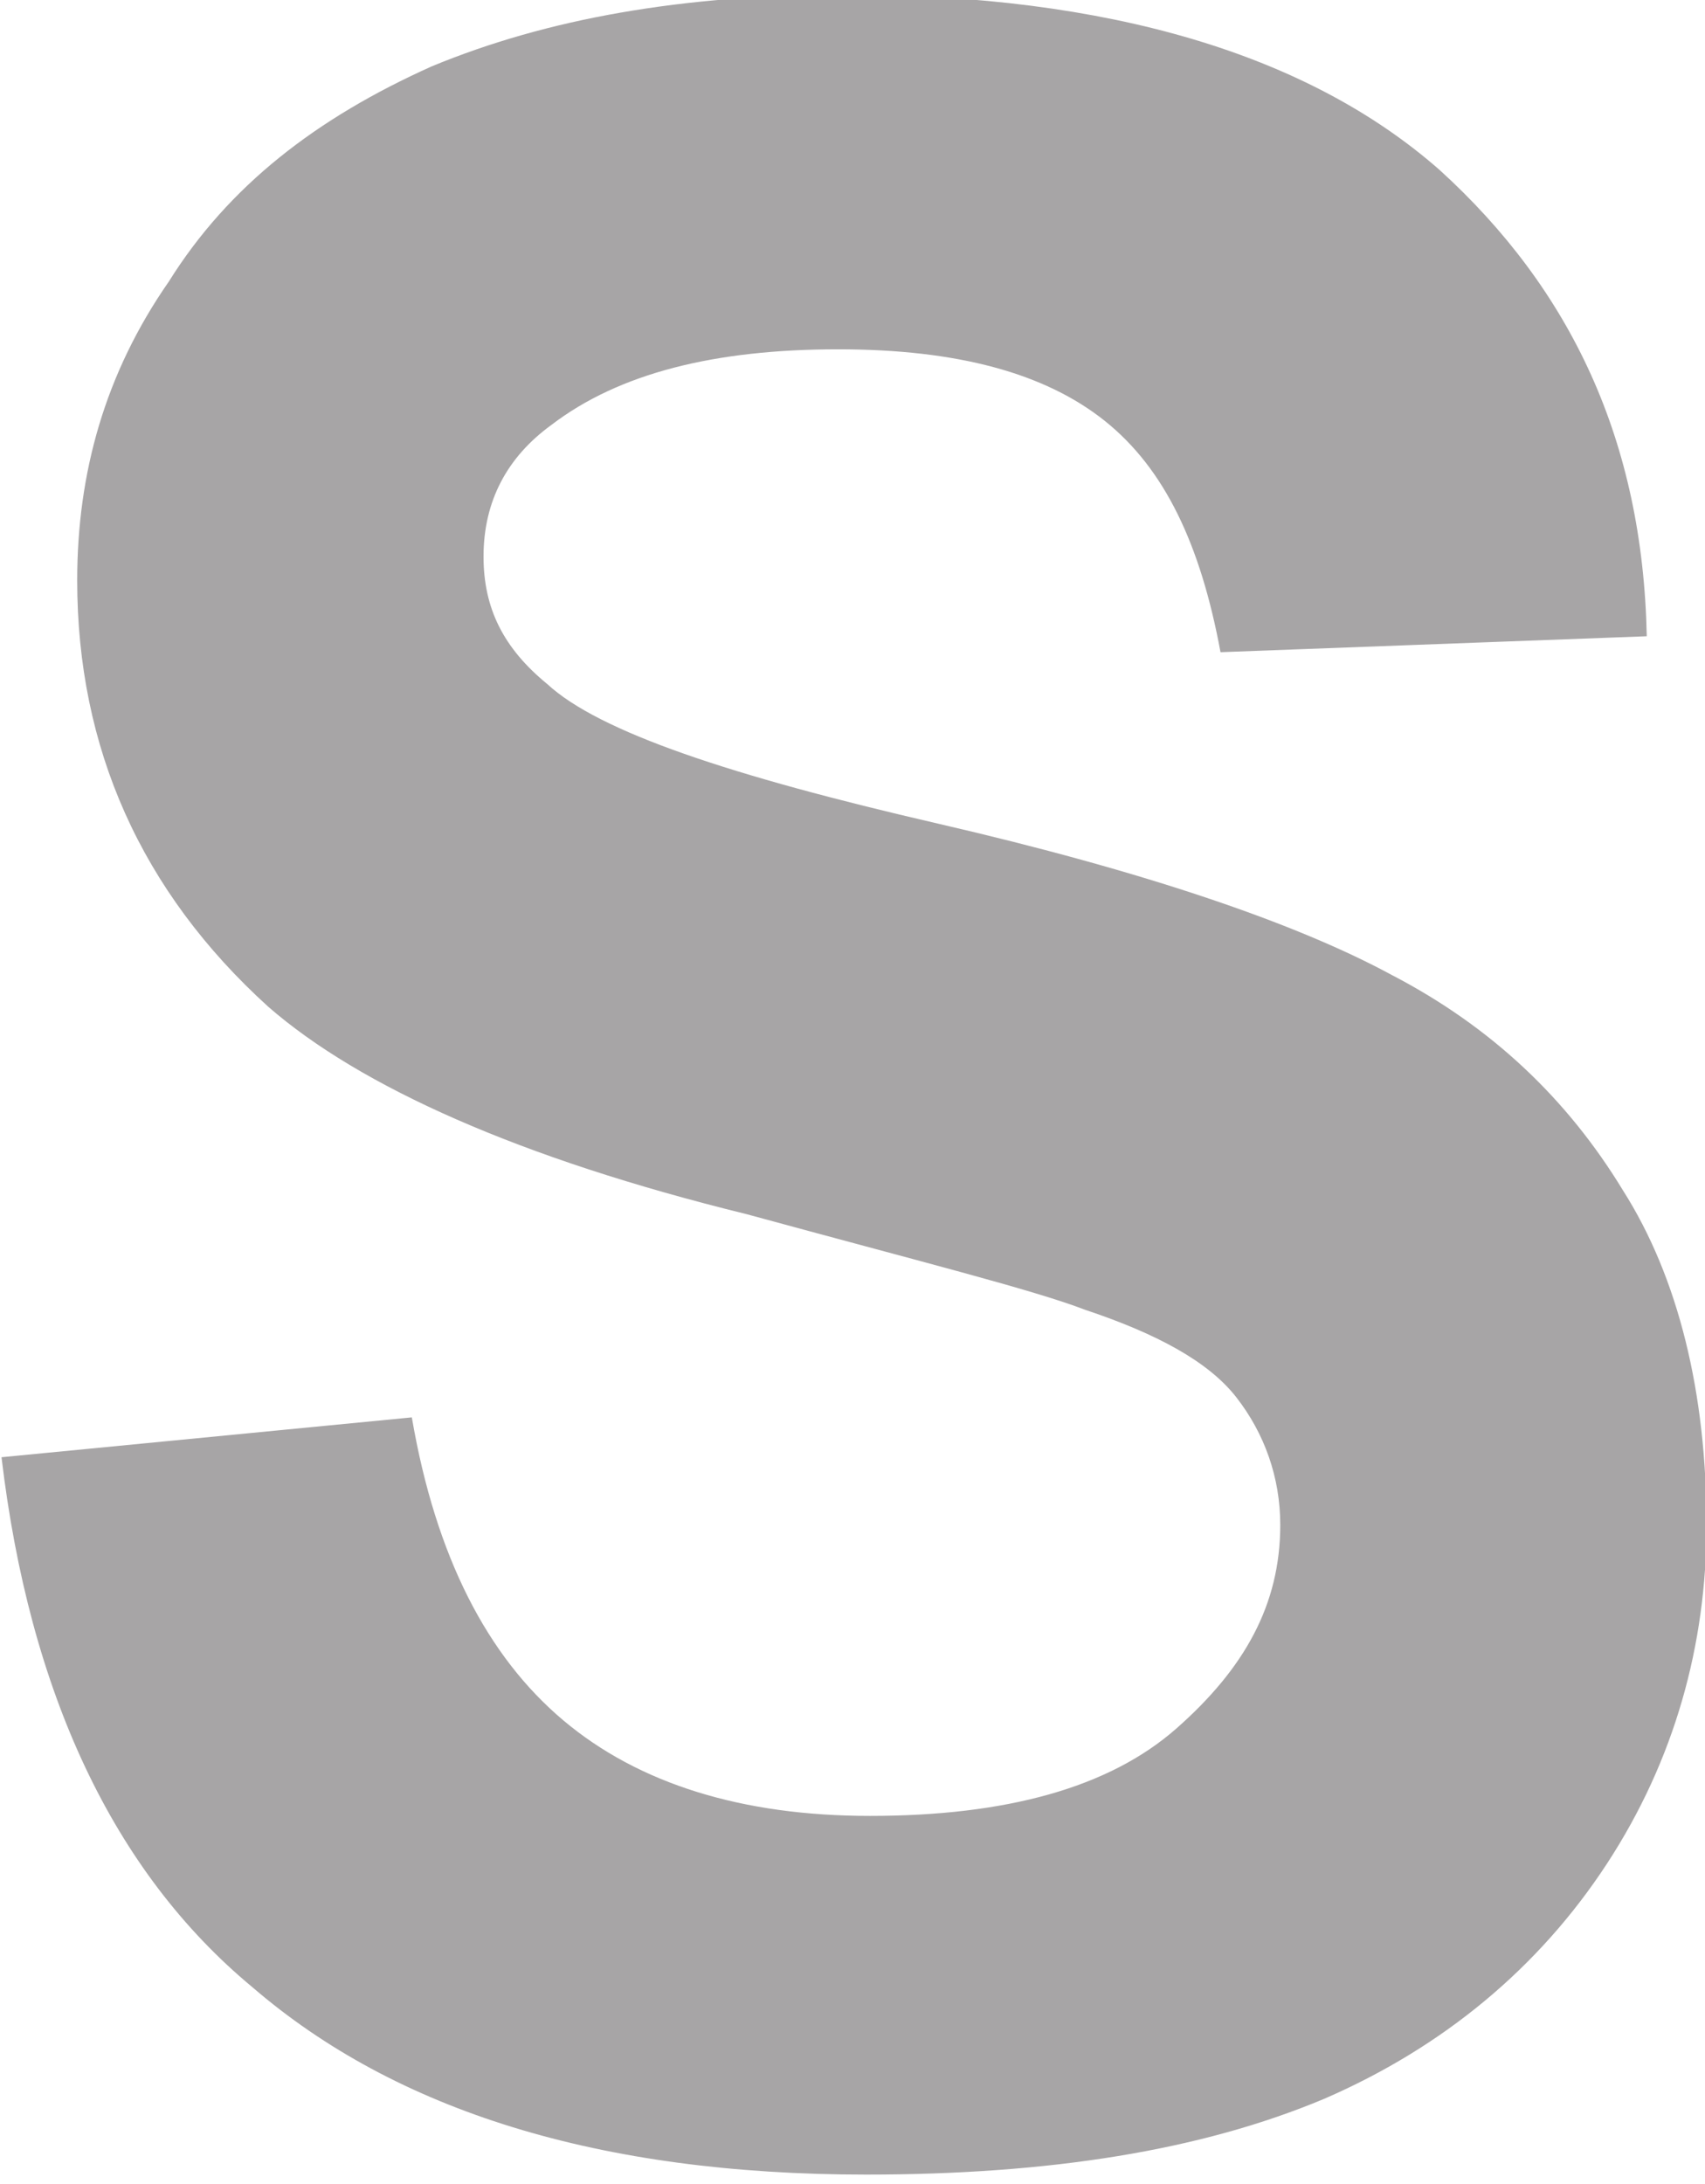 <?xml version="1.0" encoding="utf-8"?>
<!-- Generator: Adobe Illustrator 25.3.1, SVG Export Plug-In . SVG Version: 6.00 Build 0)  -->
<svg version="1.1"
	 id="svg3104" inkscape:version="0.48.4 r9939" sodipodi:docname="Synology.svg" xmlns:cc="http://creativecommons.org/ns#" xmlns:dc="http://purl.org/dc/elements/1.1/" xmlns:inkscape="http://www.inkscape.org/namespaces/inkscape" xmlns:rdf="http://www.w3.org/1999/02/22-rdf-syntax-ns#" xmlns:sodipodi="http://sodipodi.sourceforge.net/DTD/sodipodi-0.dtd" xmlns:svg="http://www.w3.org/2000/svg"
	 xmlns="http://www.w3.org/2000/svg" xmlns:xlink="http://www.w3.org/1999/xlink" x="0px" y="0px" viewBox="0 0 42.8 54.8"
	 style="enable-background:new 0 0 42.8 54.8;" xml:space="preserve">
<style type="text/css">
	.st0{fill:#A7A5A6;}
</style>
<sodipodi:namedview  bordercolor="#666666" borderopacity="1.0" fit-margin-bottom="2" fit-margin-left="2" fit-margin-right="2" fit-margin-top="2" id="base" inkscape:current-layer="layer1" inkscape:cx="145.98488" inkscape:cy="4.7574987" inkscape:document-units="px" inkscape:pageopacity="0.0" inkscape:pageshadow="2" inkscape:window-height="706" inkscape:window-maximized="1" inkscape:window-width="1366" inkscape:window-x="-8" inkscape:window-y="-8" inkscape:zoom="1.4" pagecolor="#ffffff" showgrid="false">
	</sodipodi:namedview>
<g id="g12" transform="translate(39.438,541.665)">
	<path id="path14" inkscape:connector-curvature="0" class="st0" d="M-39.4-505.1l10.3-1c0.6,3.5,1.9,6,3.8,7.6
		c1.9,1.6,4.5,2.4,7.7,2.4c3.4,0,6-0.7,7.7-2.2c1.7-1.5,2.6-3.1,2.6-5.1c0-1.2-0.4-2.3-1.1-3.2c-0.7-0.9-2-1.6-3.8-2.2
		c-1.3-0.5-4.1-1.2-8.5-2.4c-5.7-1.4-9.7-3.2-12-5.2c-3.2-2.9-4.8-6.5-4.8-10.7c0-2.7,0.7-5.2,2.3-7.5c1.5-2.4,3.7-4.1,6.6-5.4
		c2.9-1.2,6.3-1.8,10.4-1.8c6.6,0,11.6,1.5,14.9,4.4c3.3,3,5.1,6.8,5.2,11.7l-10.7,0.4c-0.5-2.7-1.4-4.6-2.9-5.8
		c-1.5-1.2-3.7-1.8-6.7-1.8c-3.1,0-5.5,0.6-7.2,1.9c-1.1,0.8-1.7,1.9-1.7,3.3c0,1.3,0.5,2.3,1.6,3.2c1.3,1.2,4.6,2.3,9.8,3.5
		c5.2,1.2,9,2.5,11.4,3.8c2.5,1.3,4.4,3.1,5.8,5.4c1.4,2.2,2.1,5.1,2.1,8.4c0,3-0.8,5.9-2.5,8.5c-1.7,2.6-4.1,4.6-7.1,5.9
		c-3.1,1.3-6.9,1.9-11.5,1.9c-6.7,0-11.8-1.6-15.4-4.7C-36.6-494.7-38.7-499.2-39.4-505.1"/>
</g>
</svg>
